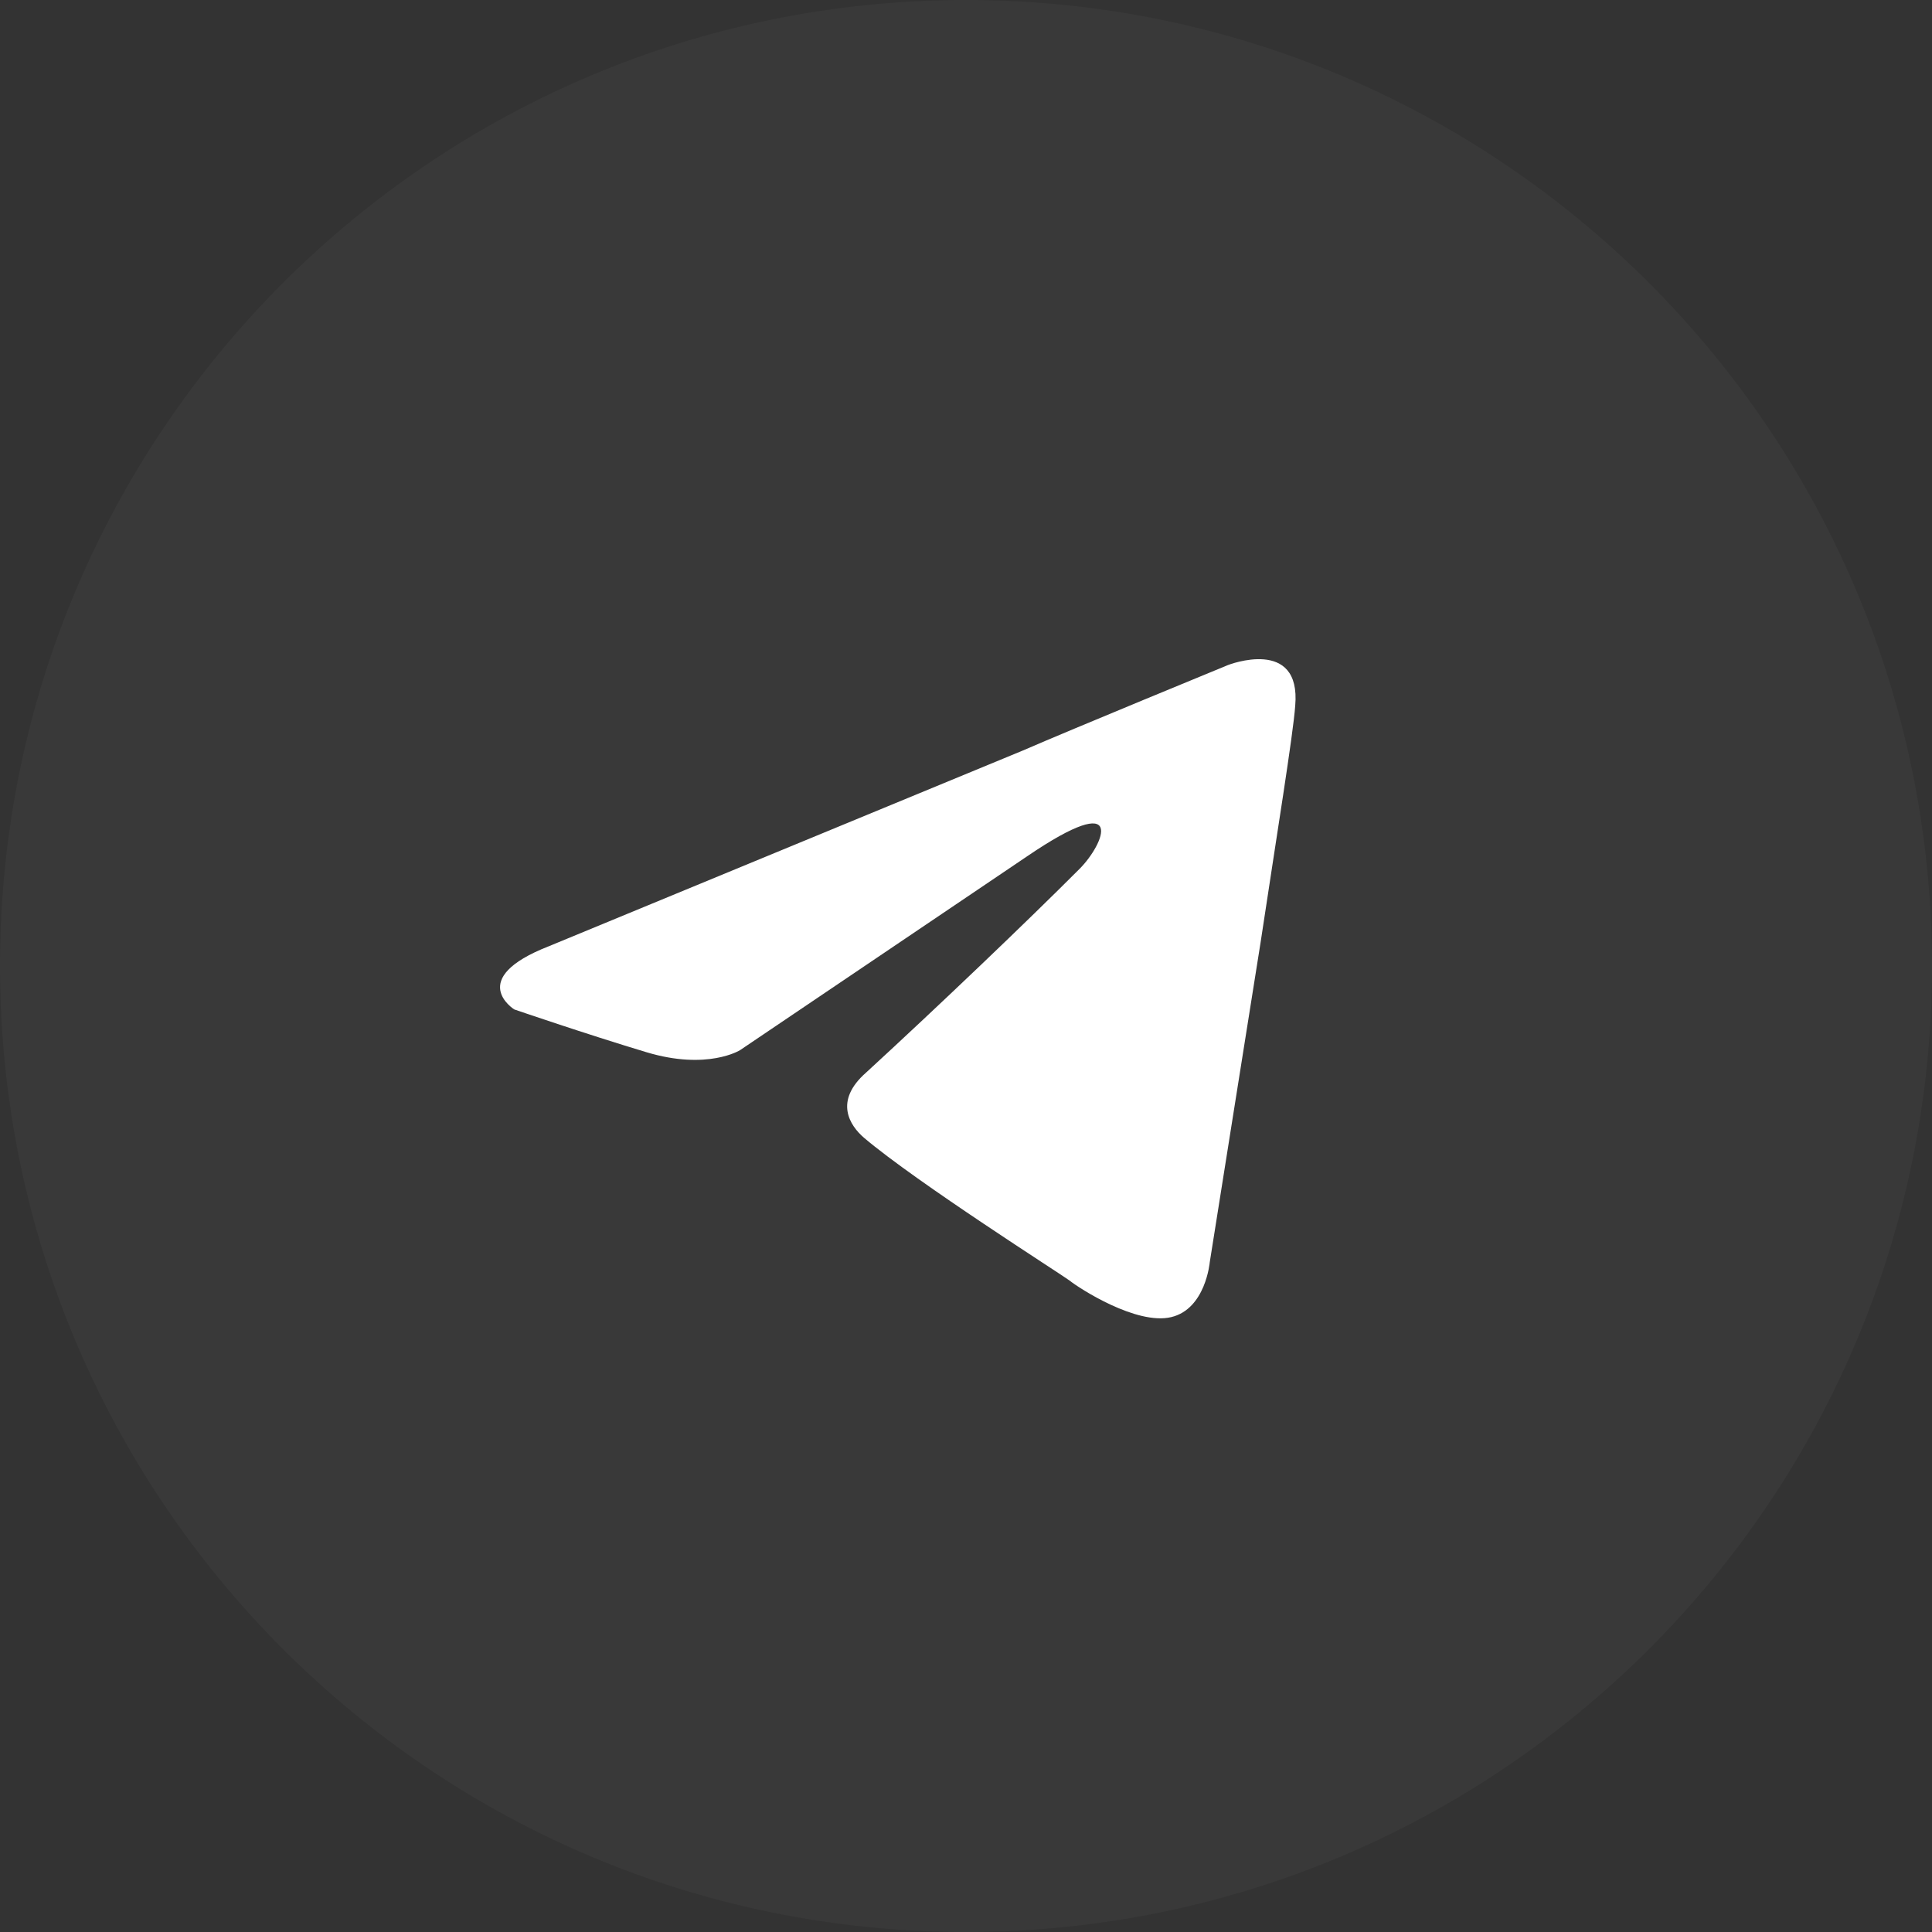 <?xml version="1.0" encoding="UTF-8"?> <svg xmlns="http://www.w3.org/2000/svg" width="40" height="40" viewBox="0 0 40 40" fill="none"><rect x="0" y="0" width="40" height="40" fill="#333333" stroke="none"/><g clip-path="url(#clip0_595_938)"><path d="M20 40C31.046 40 40 31.046 40 20C40 8.954 31.046 0 20 0C8.954 0 0 8.954 0 20C0 31.046 8.954 40 20 40Z" fill="white" fill-opacity="0.03"></path><path d="M11.363 19.591L21.174 15.54C22.142 15.118 25.427 13.768 25.427 13.768C25.427 13.768 26.942 13.177 26.816 14.612C26.774 15.203 26.437 17.27 26.1 19.506L25.047 26.131C25.047 26.131 24.963 27.101 24.247 27.27C23.532 27.439 22.353 26.68 22.142 26.511C21.974 26.384 18.984 24.485 17.889 23.557C17.595 23.304 17.258 22.798 17.931 22.207C19.447 20.814 21.258 19.084 22.353 17.987C22.858 17.481 23.363 16.3 21.258 17.734L15.321 21.743C15.321 21.743 14.647 22.165 13.384 21.785C12.121 21.405 10.647 20.899 10.647 20.899C10.647 20.899 9.636 20.266 11.363 19.591Z" fill="white"></path></g><defs><clipPath id="clip0_595_938"><rect width="40" height="40" fill="white"></rect></clipPath></defs></svg> 